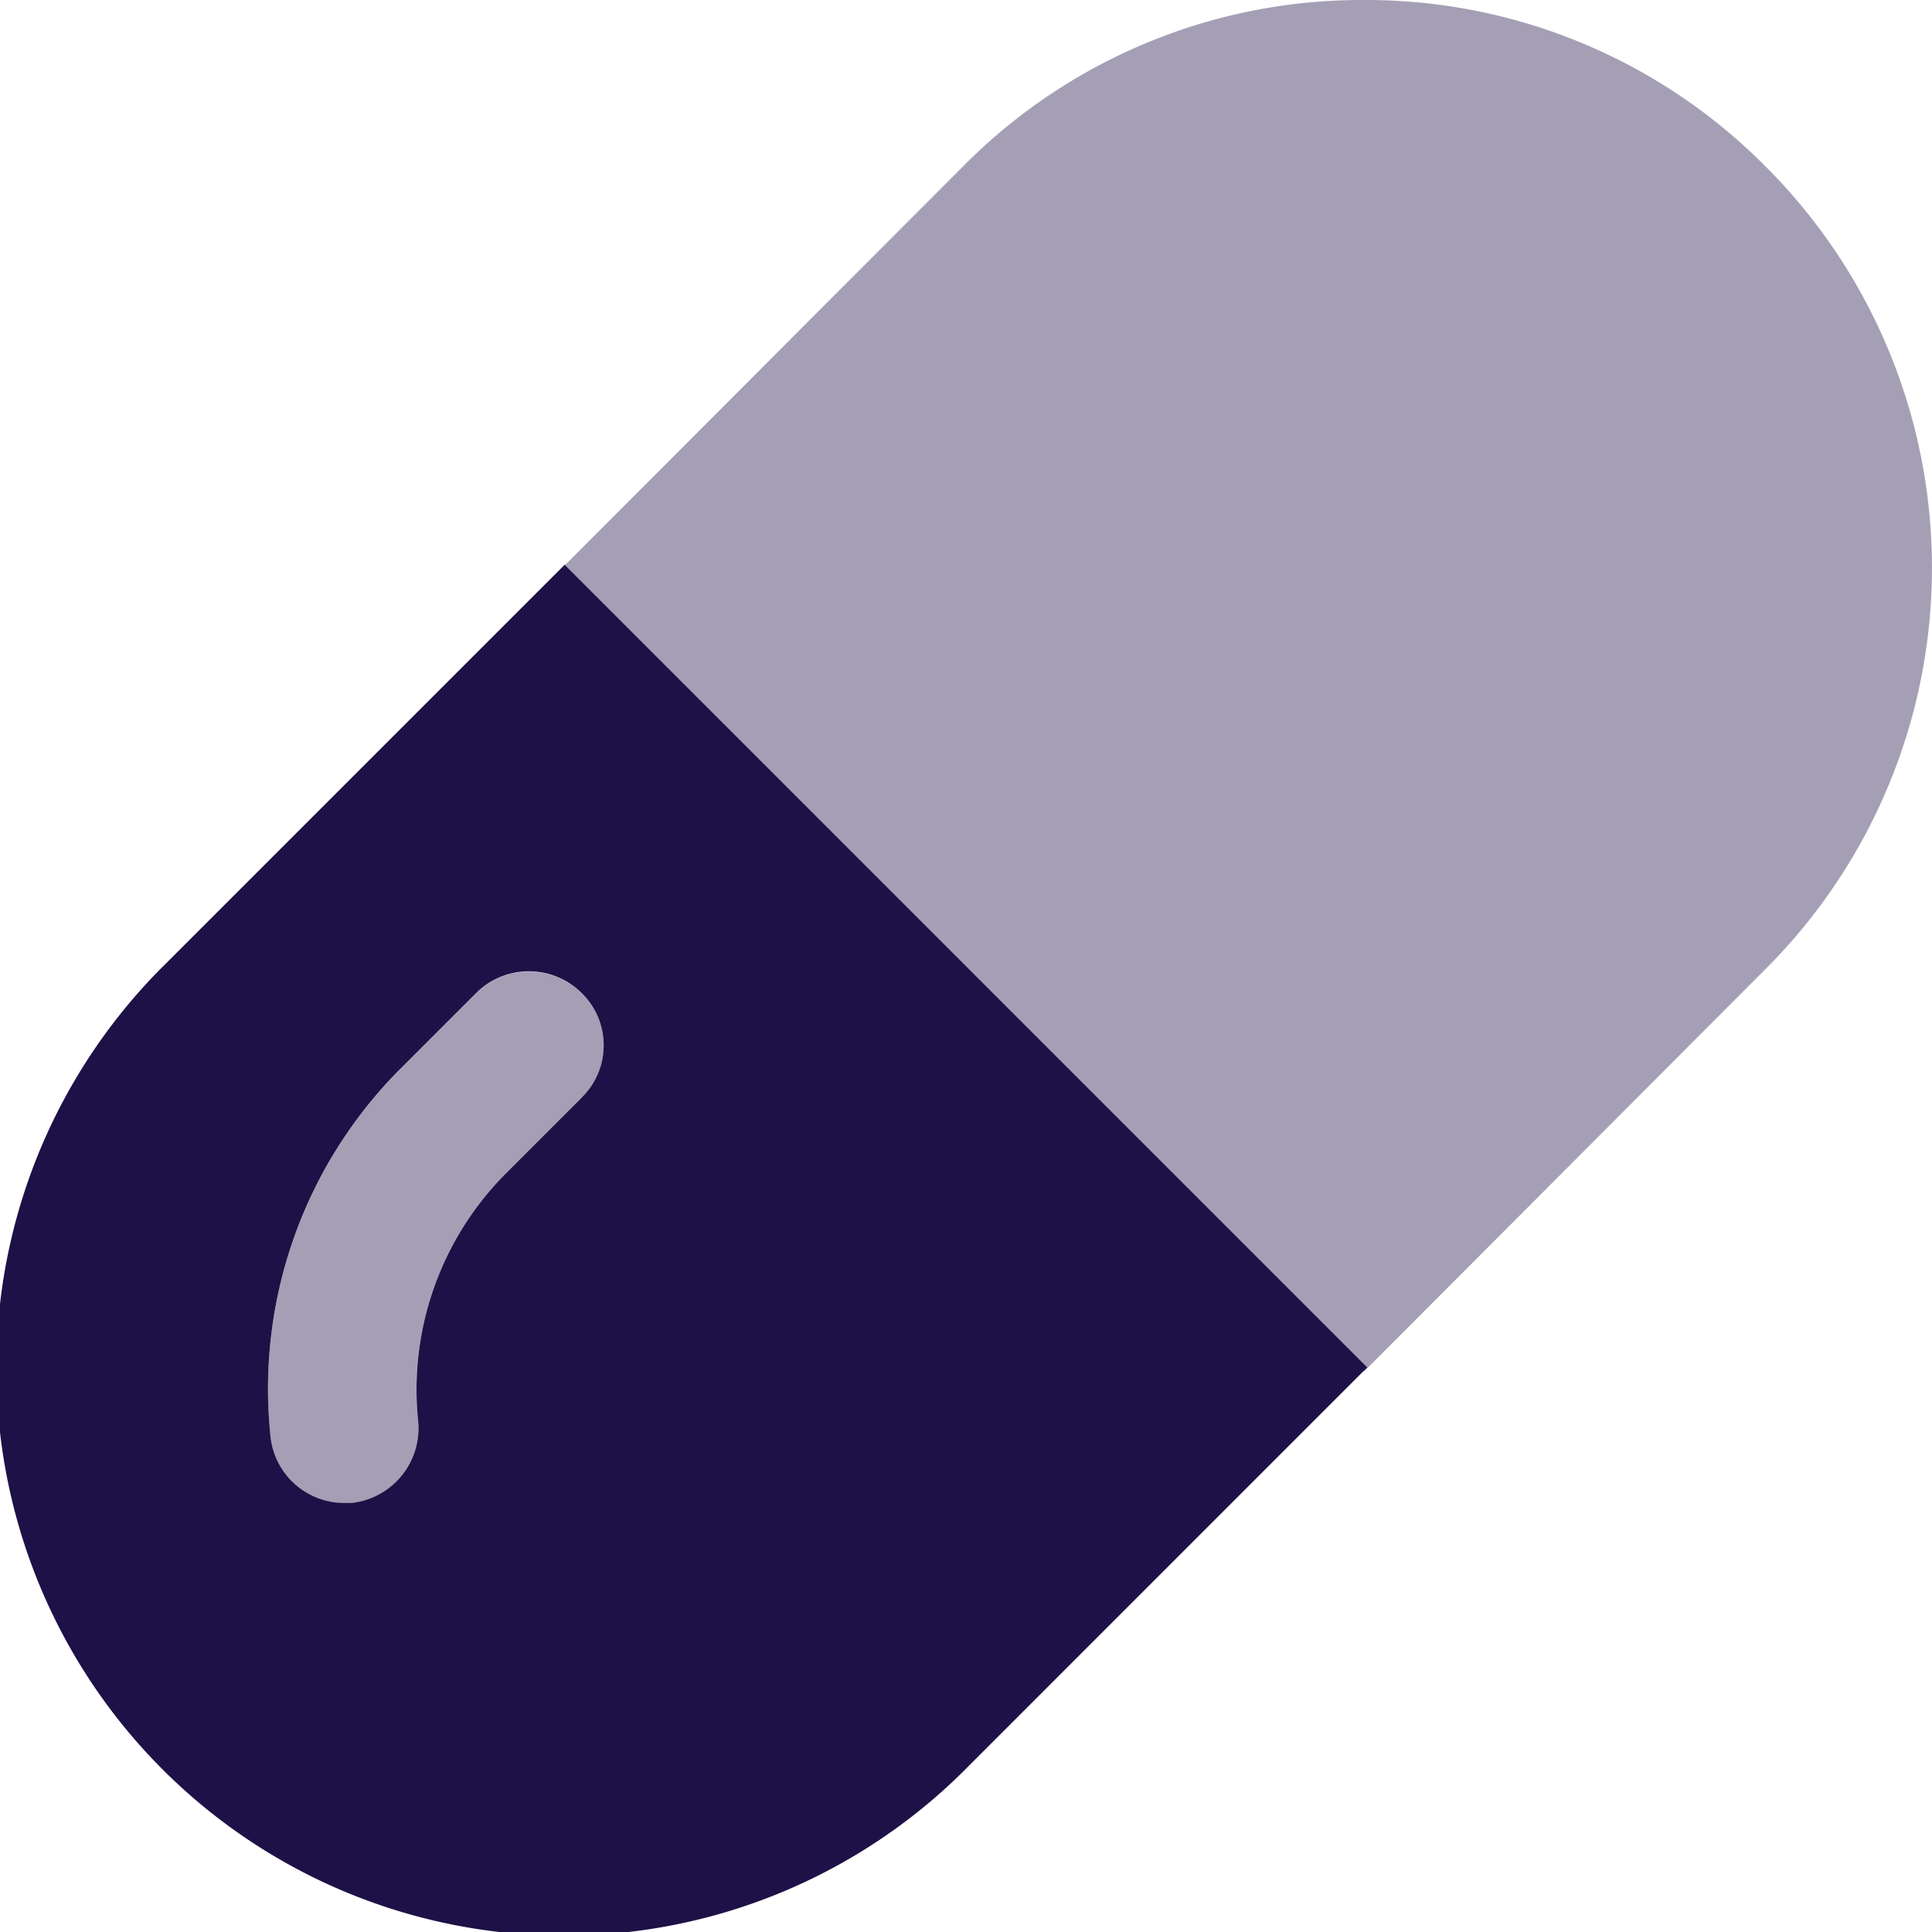 <?xml version="1.0" encoding="UTF-8"?>
<svg xmlns="http://www.w3.org/2000/svg" id="pills" width="33.427" height="33.427" viewBox="0 0 33.427 33.427">
  <path id="Tracé_35695" data-name="Tracé 35695" d="M28.75,5.13a9.727,9.727,0,0,0-6.926-2.88h-.017a9.7,9.7,0,0,0-6.943,2.88L8.006,12c-.034.017-.051.051-.086.086L21.806,25.977l.086-.086,6.858-6.875a9.81,9.81,0,0,0,0-13.886Z" transform="translate(1.797 -2.25)" fill="#1e1147" opacity="0.4"></path>
  <path id="Tracé_35696" data-name="Tracé 35696" d="M12.021,7.95,5.129,14.842A9.82,9.82,0,1,0,19.016,28.729l6.891-6.892Zm.291,9.223-1.3,1.3a5.3,5.3,0,0,0-1.526,4.286,1.3,1.3,0,0,1-1.149,1.423H8.2a1.282,1.282,0,0,1-1.269-1.166,7.833,7.833,0,0,1,2.263-6.36l1.3-1.3a1.293,1.293,0,0,1,1.817,0,1.263,1.263,0,0,1,0,1.817Z" transform="translate(-2.252 1.822)" fill="#1e1147"></path>
  <path id="Tracé_35697" data-name="Tracé 35697" d="M10.381,14.243l-1.3,1.3a5.3,5.3,0,0,0-1.526,4.286A1.3,1.3,0,0,1,6.4,21.255H6.266A1.282,1.282,0,0,1,5,20.089a7.833,7.833,0,0,1,2.263-6.36l1.3-1.3a1.293,1.293,0,0,1,1.817,0,1.263,1.263,0,0,1,0,1.817Z" transform="translate(-0.321 4.753)" fill="#1e1147" opacity="0.4"></path>
</svg>
